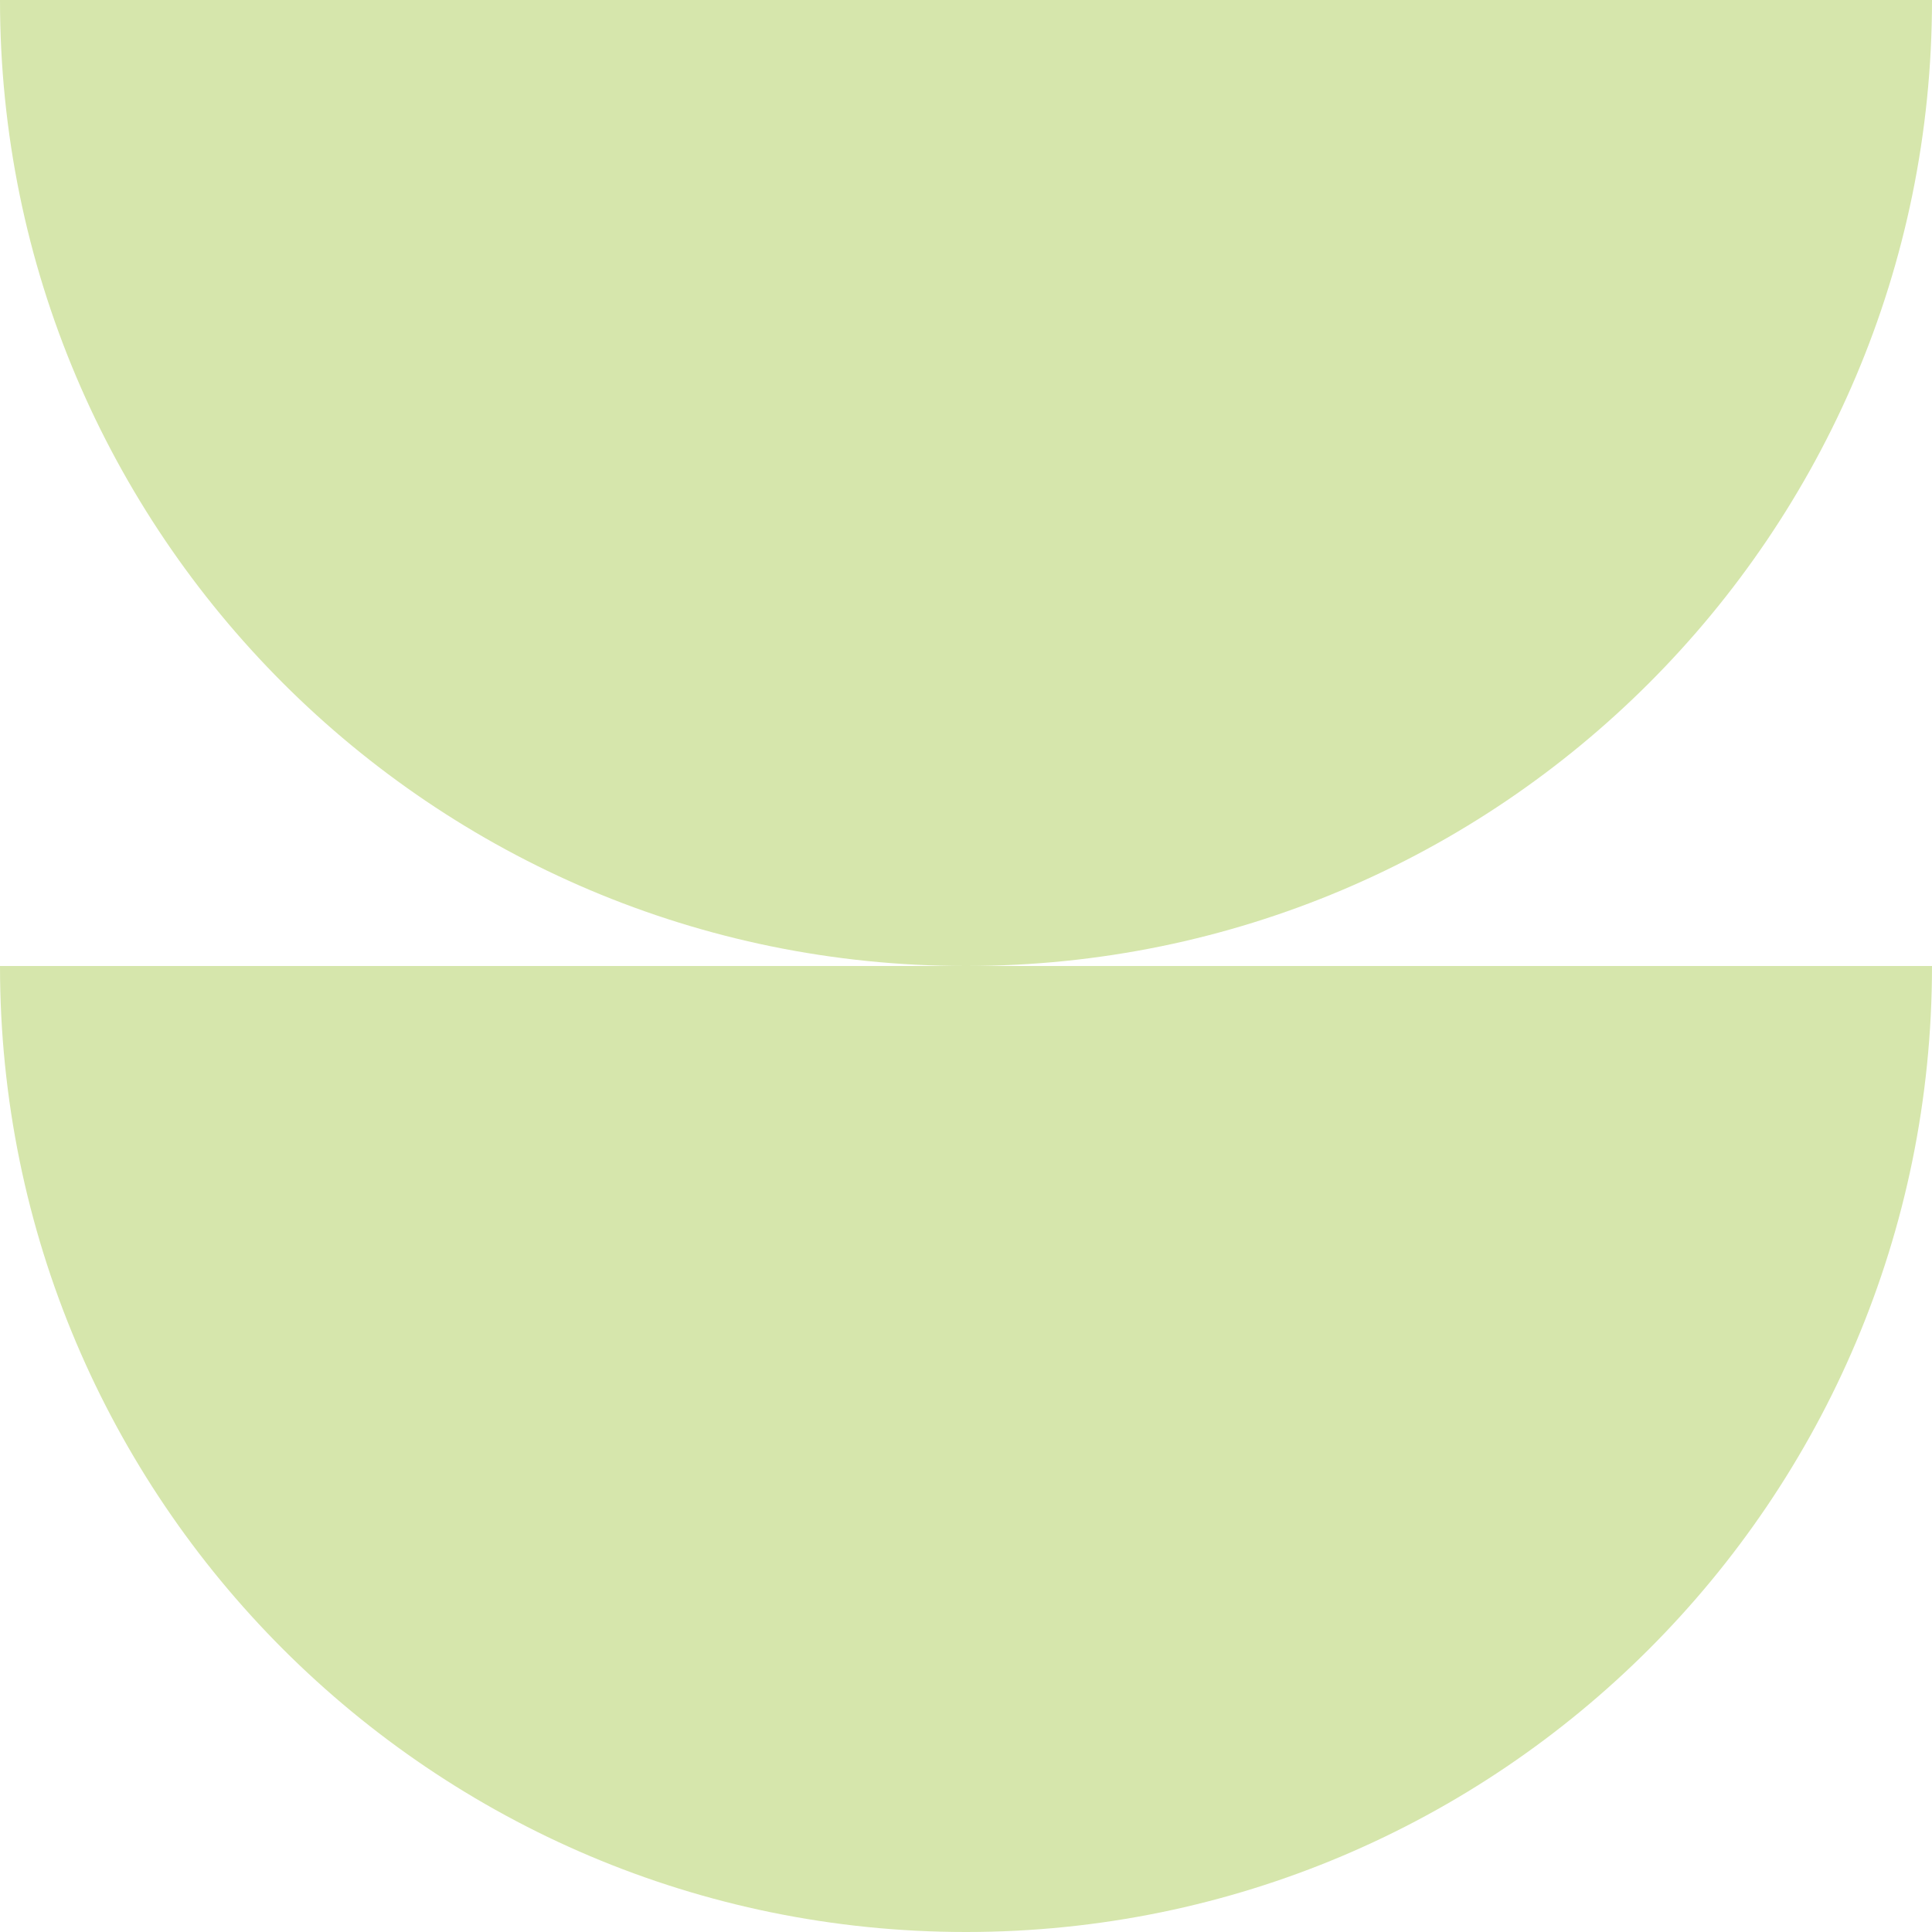 <?xml version="1.0" encoding="UTF-8"?> <svg xmlns="http://www.w3.org/2000/svg" width="84" height="84" viewBox="0 0 84 84" fill="none"><path fill-rule="evenodd" clip-rule="evenodd" d="M42 42C65.196 42 84 23.196 84 0H0C0 23.196 18.804 42 42 42Z" fill="#D6E6AC"></path><path fill-rule="evenodd" clip-rule="evenodd" d="M42 84C65.196 84 84 65.196 84 42H0C0 65.196 18.804 84 42 84Z" fill="#D6E6AC"></path></svg> 